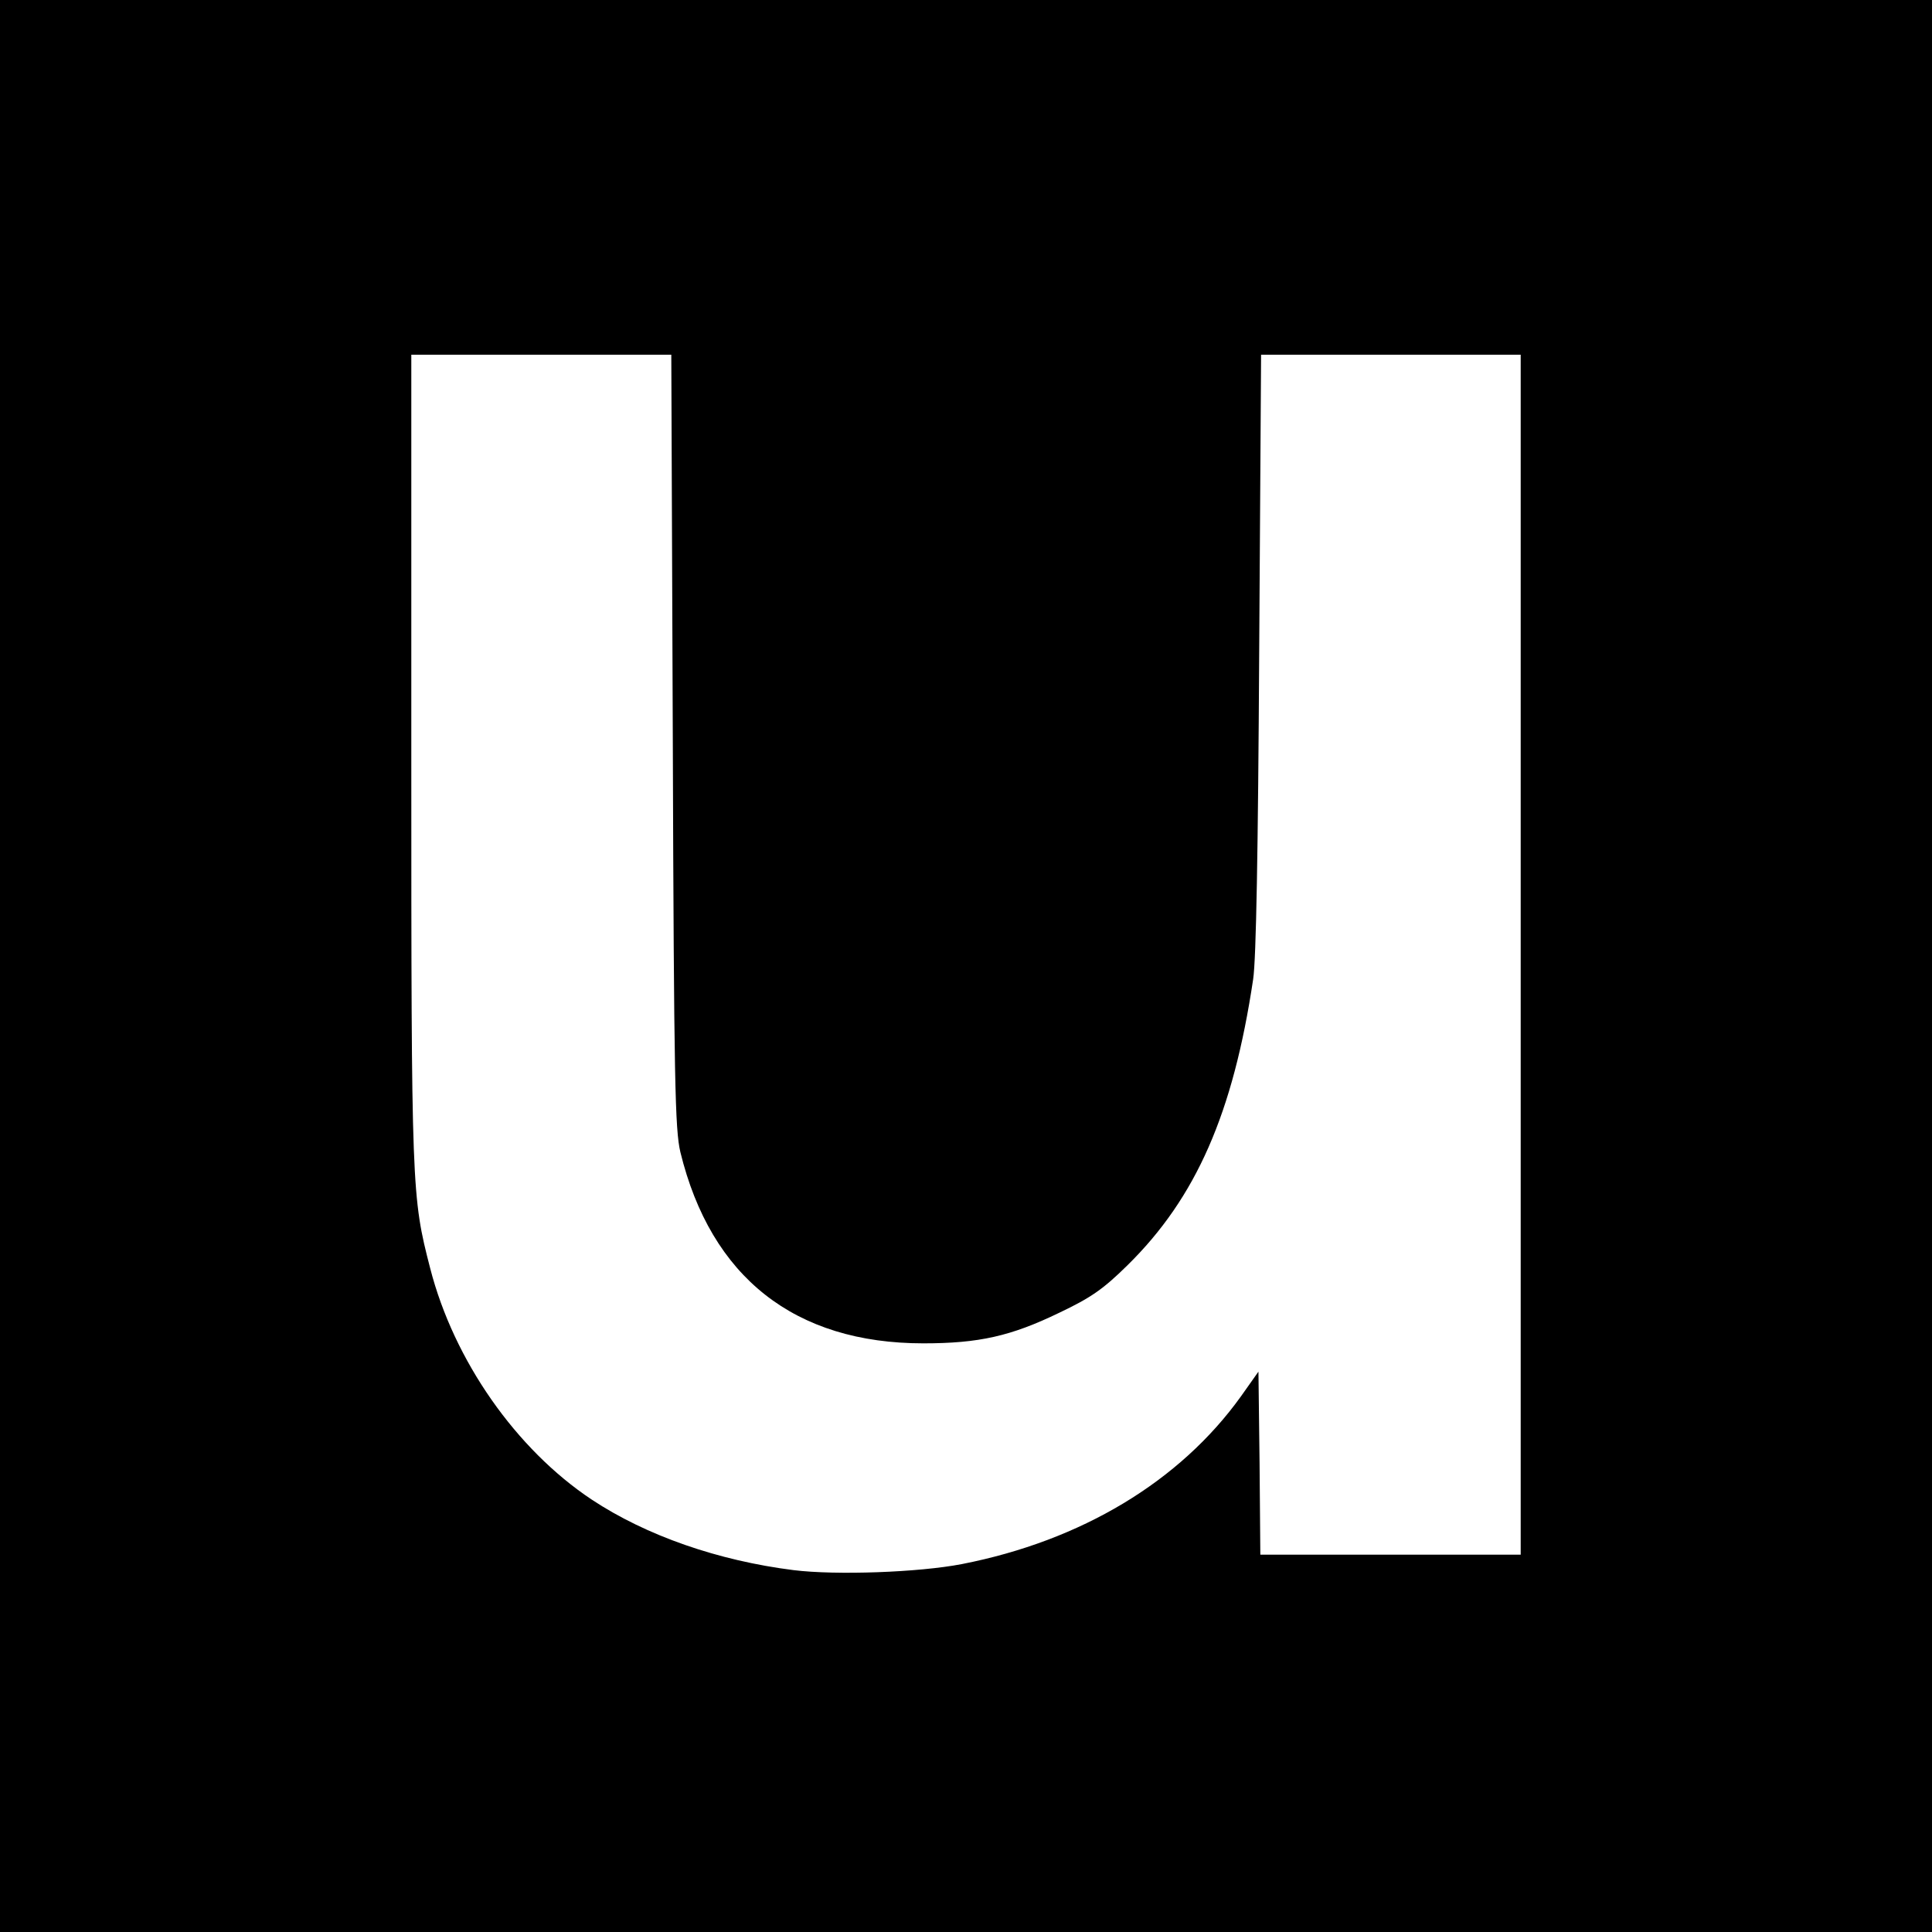 <?xml version="1.0" standalone="no"?>
<!DOCTYPE svg PUBLIC "-//W3C//DTD SVG 20010904//EN"
 "http://www.w3.org/TR/2001/REC-SVG-20010904/DTD/svg10.dtd">
<svg version="1.0" xmlns="http://www.w3.org/2000/svg"
 width="512pt" height="512pt" viewBox="0 0 512 512"
 preserveAspectRatio="xMidYMid meet">
<g transform="translate(0,512) scale(0.1,-0.1)"
fill="#000000" stroke="none">
<path d="M0 2560 l0 -2560 2560 0 2560 0 0 2560 0 2560 -2560 0 -2560 0 0
-2560z m1783 598 c3 -909 6 -1031 20 -1091 81 -332 303 -507 644 -507 147 0
232 19 360 81 84 40 116 62 181 126 182 179 280 403 333 758 8 54 13 338 16
868 l5 787 344 0 344 0 0 -1590 0 -1590 -345 0 -345 0 -2 242 -3 243 -46 -65
c-162 -226 -423 -383 -740 -445 -114 -22 -333 -30 -446 -16 -199 25 -390 91
-535 187 -200 133 -365 368 -428 613 -49 190 -50 206 -50 1349 l0 1072 344 0
345 0 4 -1022z"/>
</g>
</svg>
